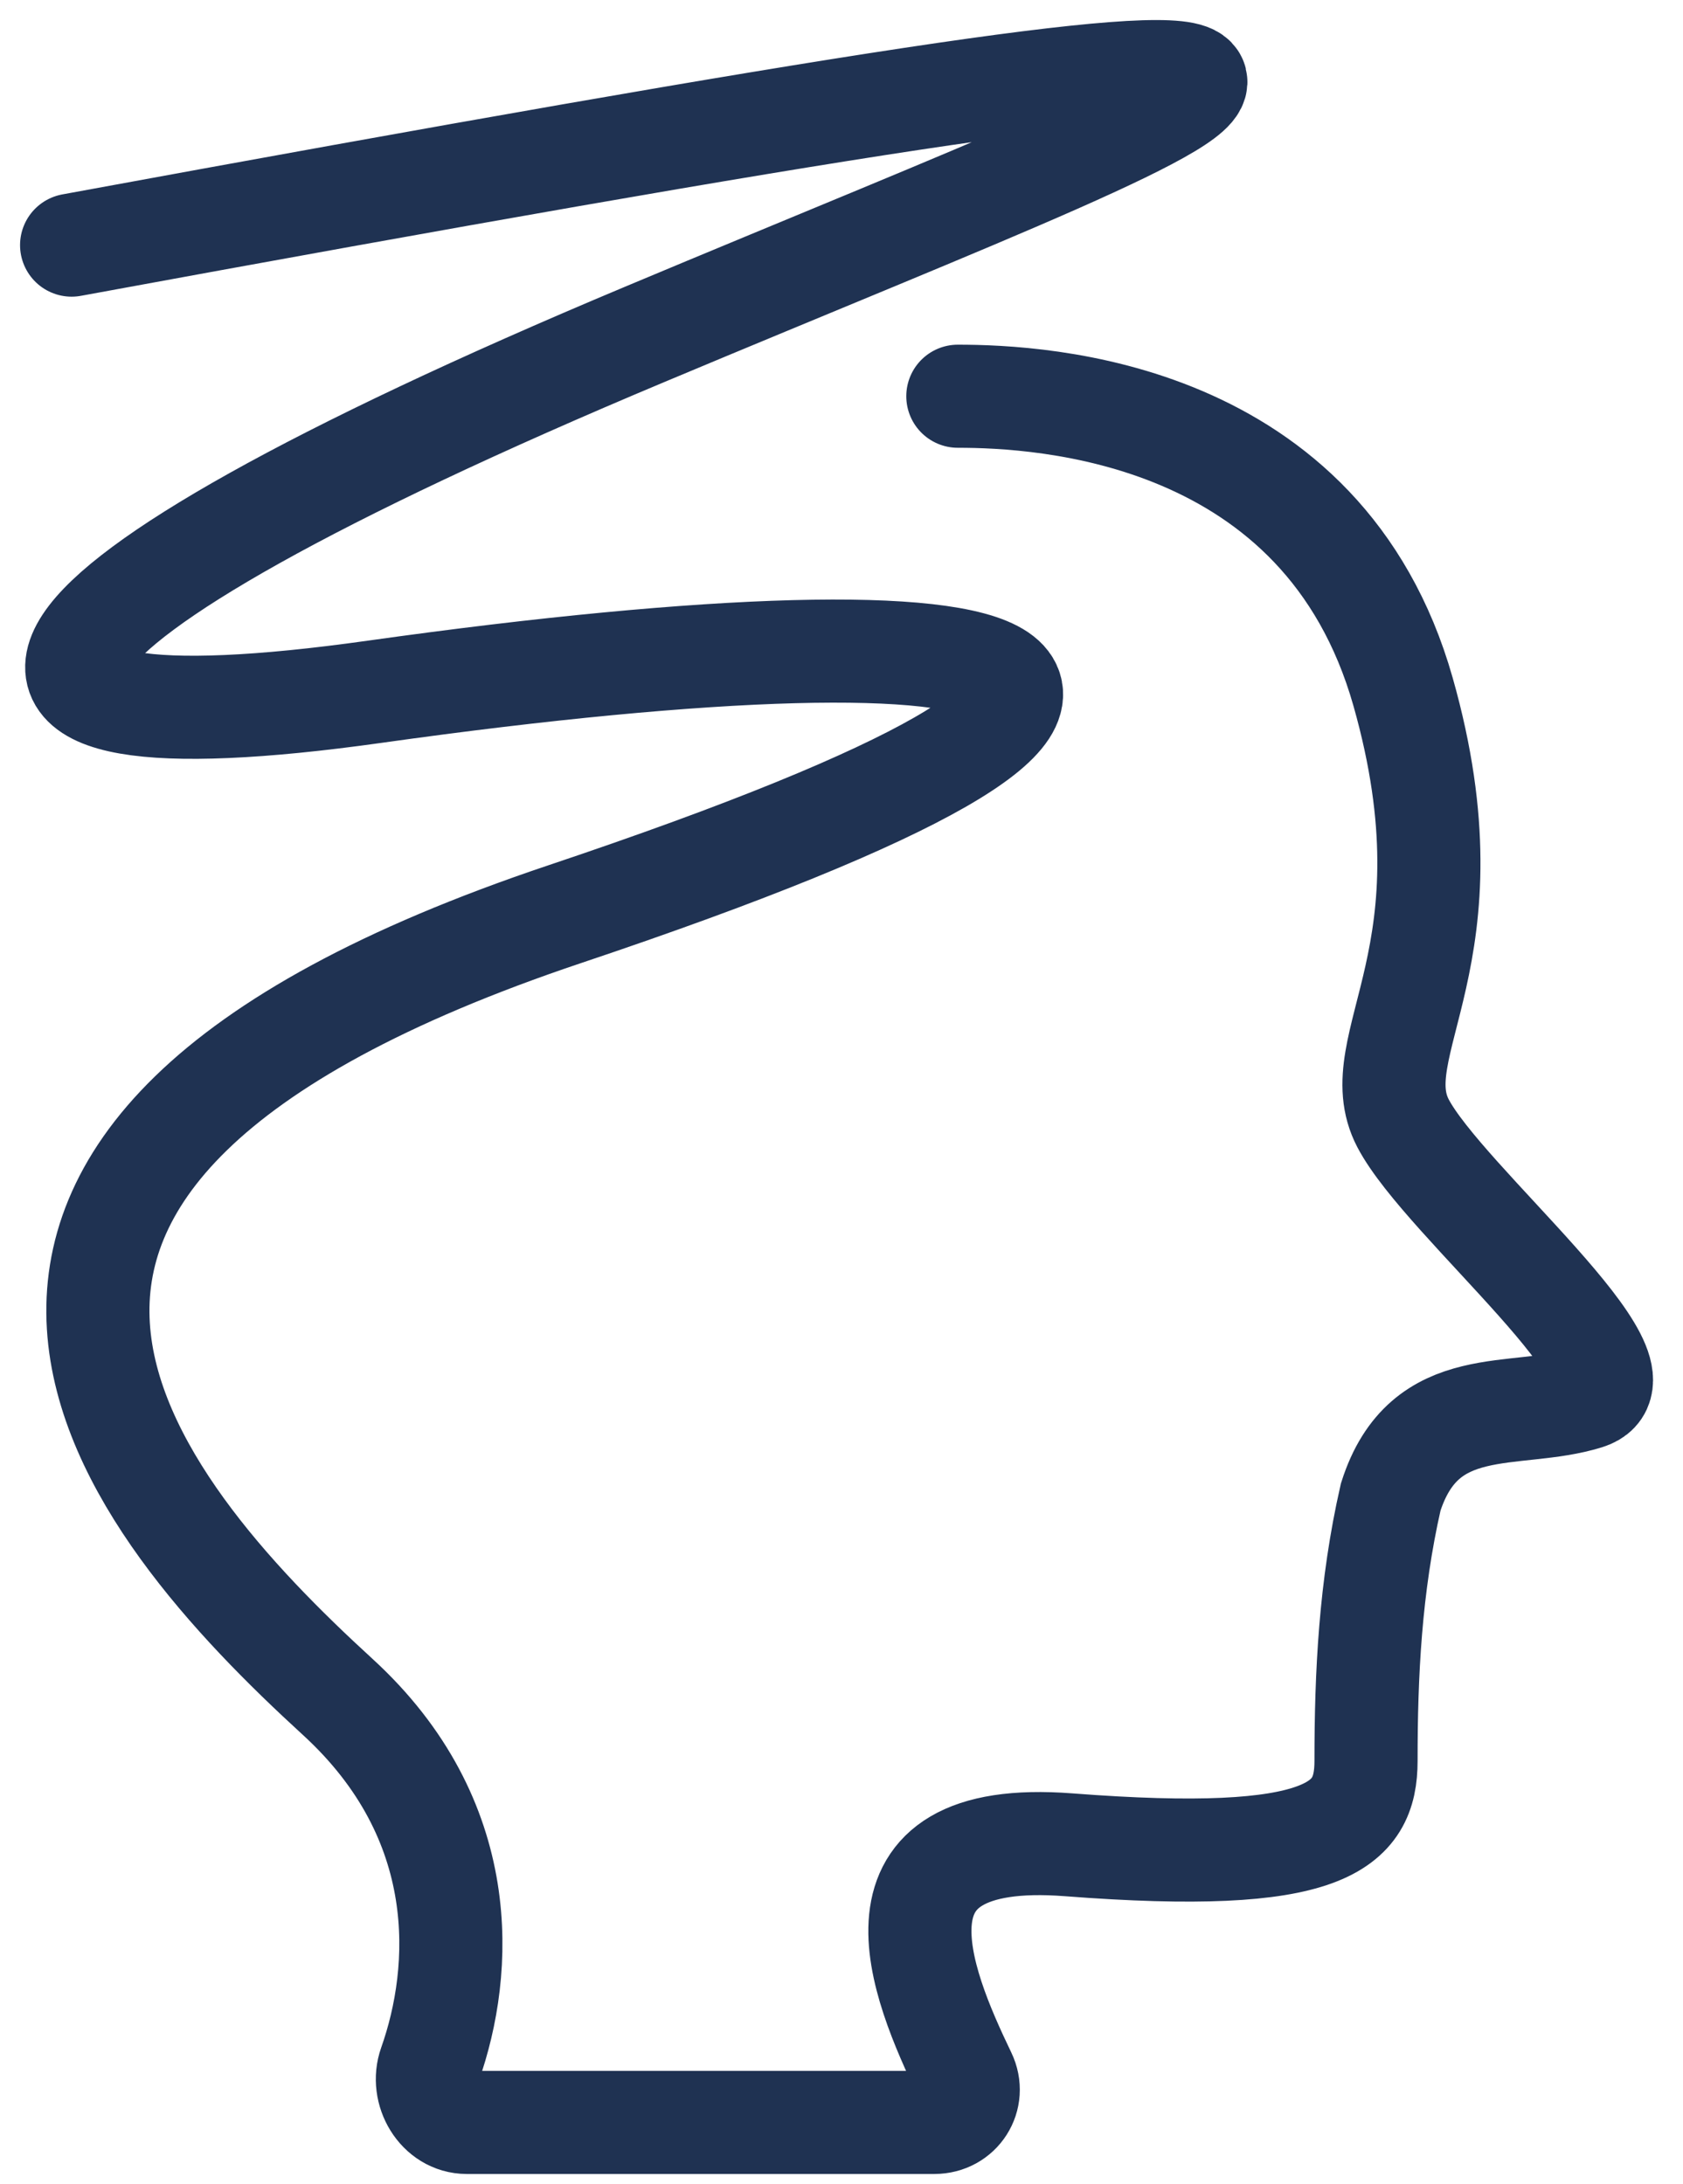<svg width="47" height="61" viewBox="0 0 47 61" fill="none" xmlns="http://www.w3.org/2000/svg">
<path d="M26.749 11.068C29.098 11.068 36.95 11.455 39.182 19.324C41.274 26.698 38.036 29.186 39.182 31.378C40.329 33.569 46.323 38.423 44.316 39.05C42.309 39.676 39.778 38.865 38.837 41.818C38.264 44.332 38.148 46.759 38.148 49.187C38.148 51.017 37.058 52.087 29.847 51.531C23.904 51.072 25.714 55.395 26.942 57.953C27.248 58.59 26.8 59.286 26.093 59.286H13.035C12.254 59.286 11.743 58.41 12.004 57.673C12.939 55.03 13.184 50.835 9.429 47.398C3.6 42.064 -4.678 32.396 15.779 25.533C36.236 18.671 29.434 16.655 10.457 19.324C-2.361 21.127 -0.743 17.203 18 9.342C36.743 1.481 45.428 -1.139 2 6.847" stroke="#1F3252" stroke-width="2.88" stroke-linecap="round"/>
</svg>
